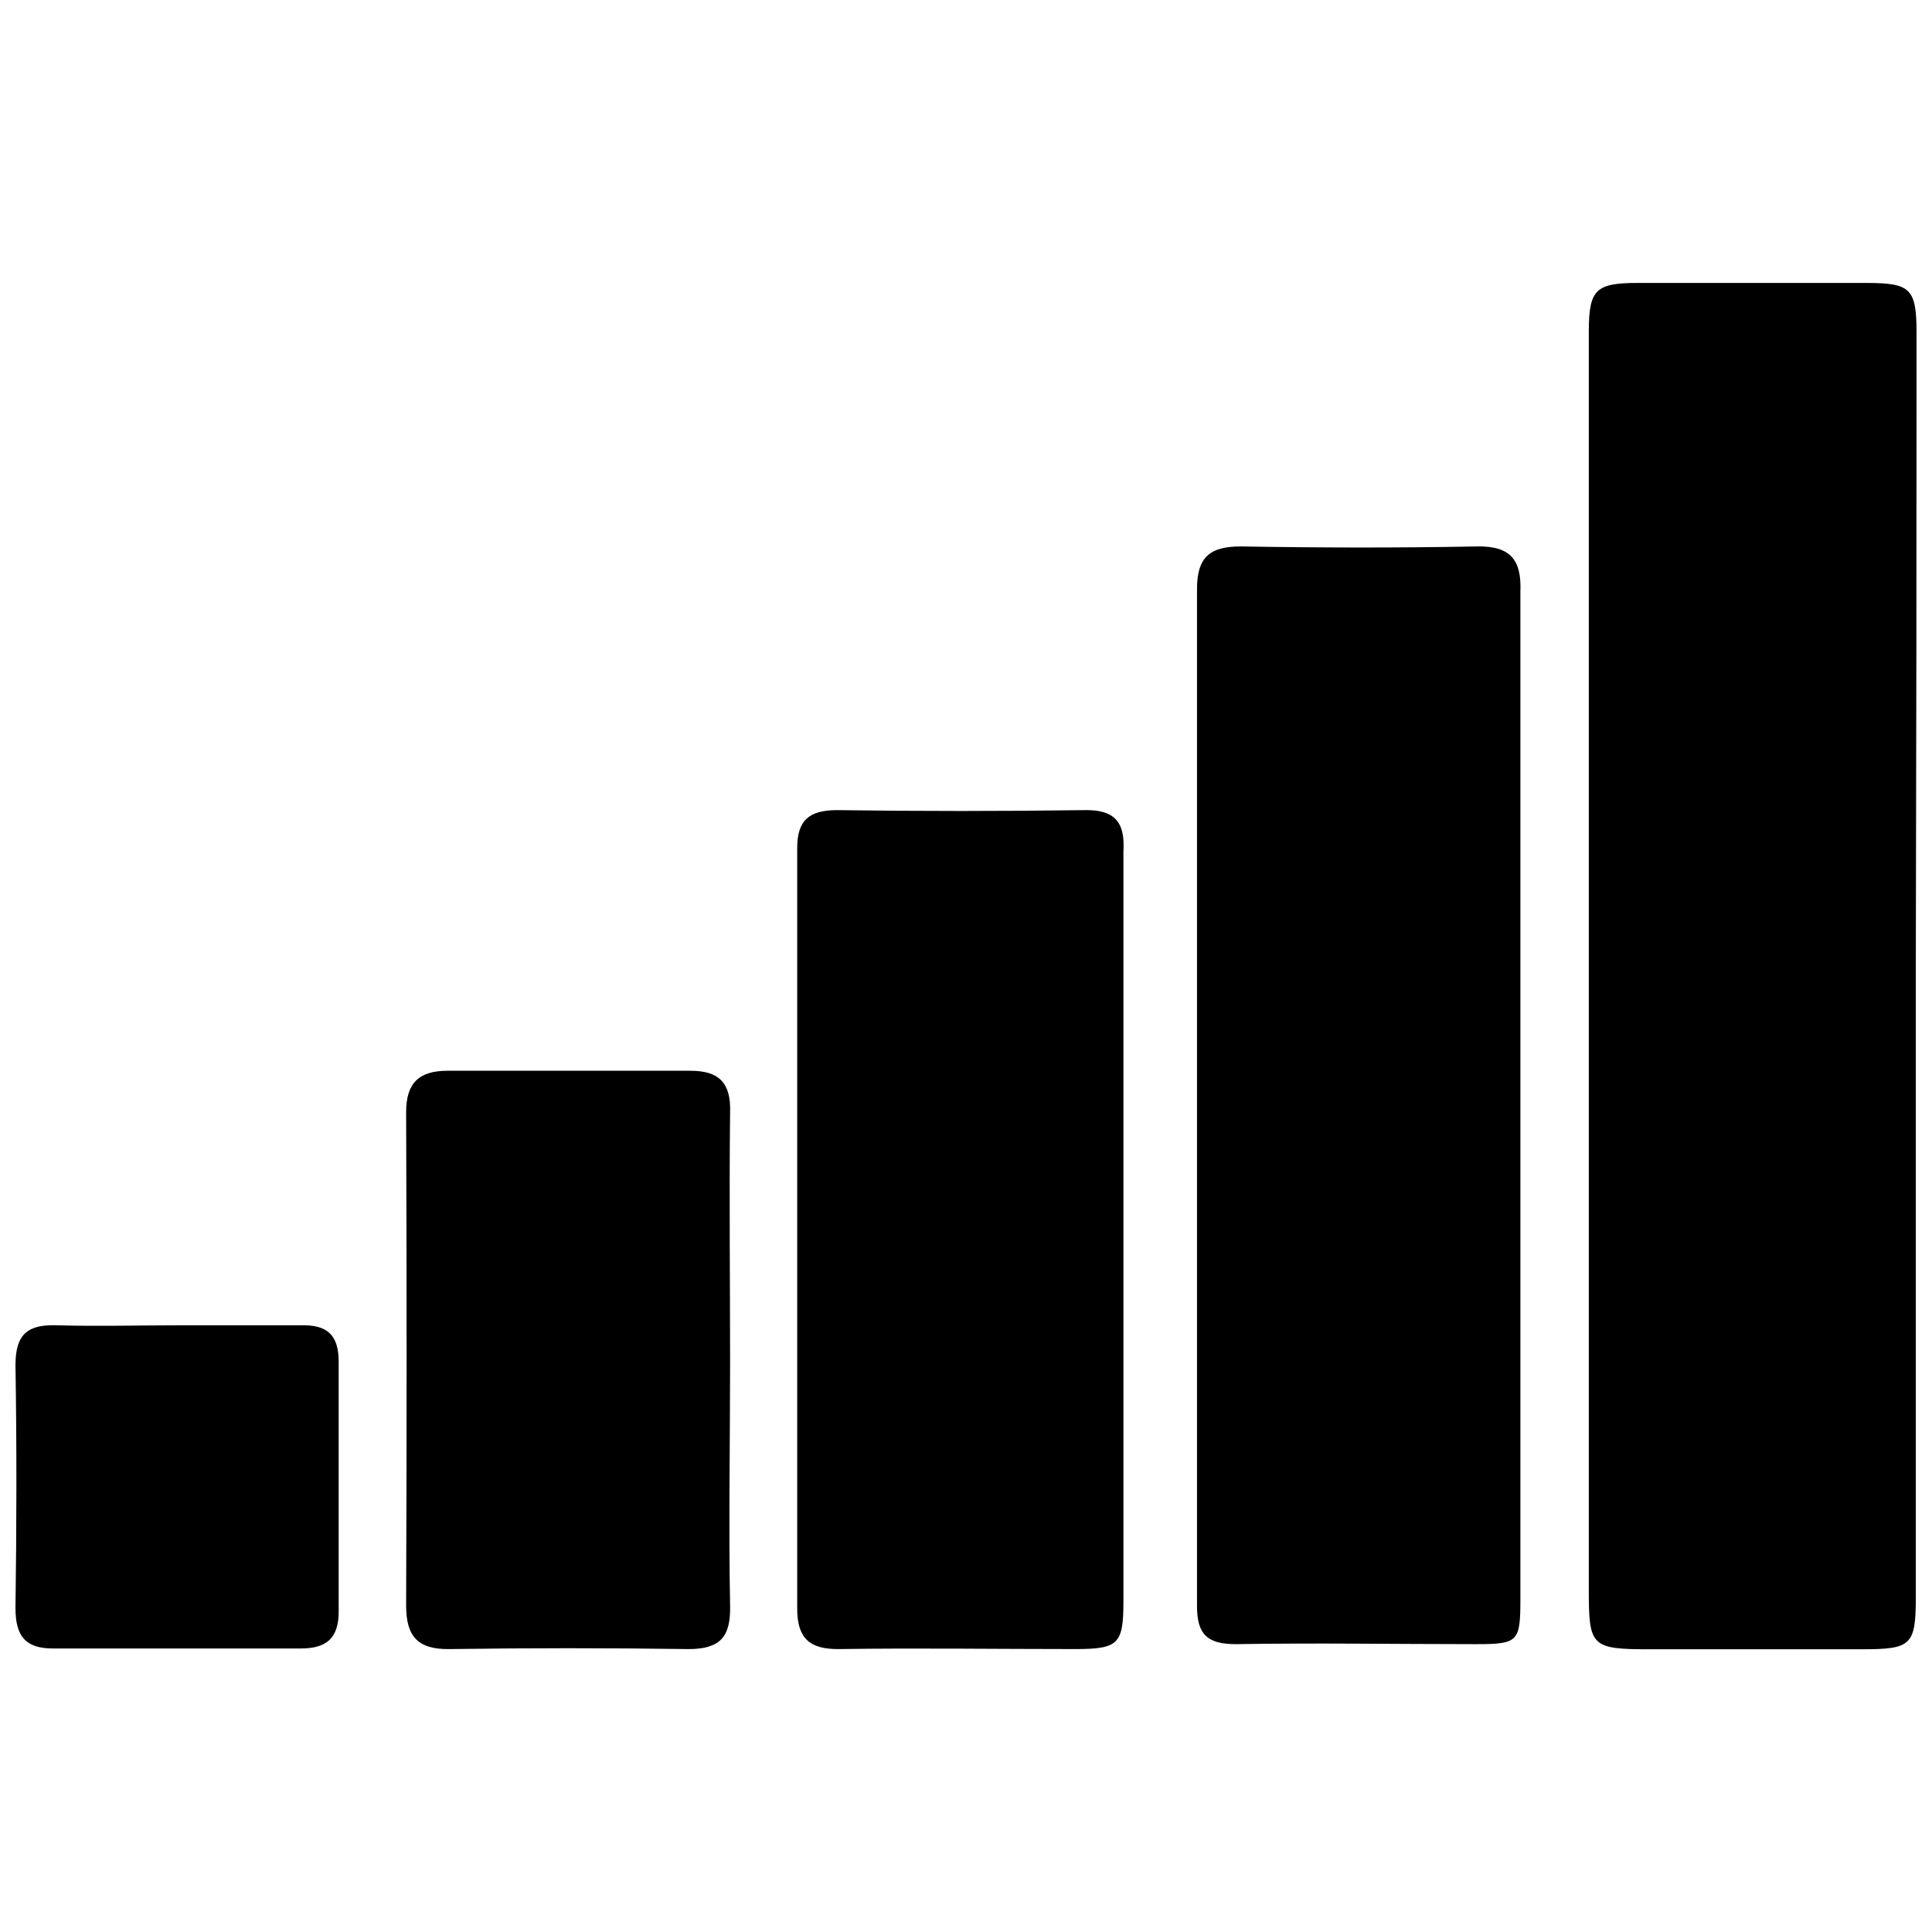 <?xml version="1.0" encoding="UTF-8"?>
<!-- Uploaded to: ICON Repo, www.svgrepo.com, Generator: ICON Repo Mixer Tools -->
<svg width="800px" height="800px" version="1.1" viewBox="144 144 512 512" xmlns="http://www.w3.org/2000/svg">
 <defs>
  <clipPath id="a">
   <path d="m148.09 218h503.81v364h-503.81z"/>
  </clipPath>
 </defs>
 <g clip-path="url(#a)">
  <path d="m327 427.76h-64.387c-7.656 0-11.035 3.324-10.984 11.133 0.168 43.664 0.168 87.191 0 130.59 0 8.113 3.023 11.637 11.387 11.539 21.16-0.301 42.305-0.301 63.43 0 8.465 0 11.234-3.273 11.035-11.539-0.402-21.461 0-42.926 0-64.387 0-22.066-0.25-44.133 0-66.199 0.301-7.957-2.973-11.133-10.48-11.133zm-103.33 67.461h-8.062-24.133c-10.73 0-21.461 0.301-32.195 0-7.805-0.301-11.18 2.168-11.18 10.578 0.352 21.461 0.301 42.926 0 64.387 0 7.457 2.719 10.73 10.078 10.68h65.496c6.699 0 10.078-2.57 10.078-9.773v-66.25c-0.004-7.305-3.281-9.824-10.082-9.621zm207.67-136.53c-21.766 0.301-43.598 0.301-65.496 0-7.559 0-10.578 2.82-10.578 10.078v201.52c0 7.859 3.273 10.832 11.133 10.73 20.859-0.301 41.715 0 62.523 0 11.488 0 12.797-1.309 12.797-12.645v-98.445-100.26c0.504-7.914-2.418-11.137-10.379-10.984zm104.04-69.879c-20.859 0.402-41.715 0.352-62.574 0-8.262 0-11.586 2.922-11.586 11.285v269.54c0 7.609 2.82 10.078 10.328 10.078 21.16-0.352 42.32 0 63.48 0 11.336 0 11.891-0.555 11.891-12.043v-132.5-134.32c0.352-8.516-2.621-12.195-11.539-12.043zm116.53-56.328c0-11.992-1.512-13.453-13.047-13.504l-60.812 0.004c-11.133 0-12.949 1.715-13 12.645v45.344 288.23c0 15.113 0.555 15.871 16.121 15.871l56.332-0.004c13.098 0 14.207-1.059 14.207-14.055v-166.66c0.133-56.059 0.199-112.02 0.199-167.87z"/>
 </g>
</svg>